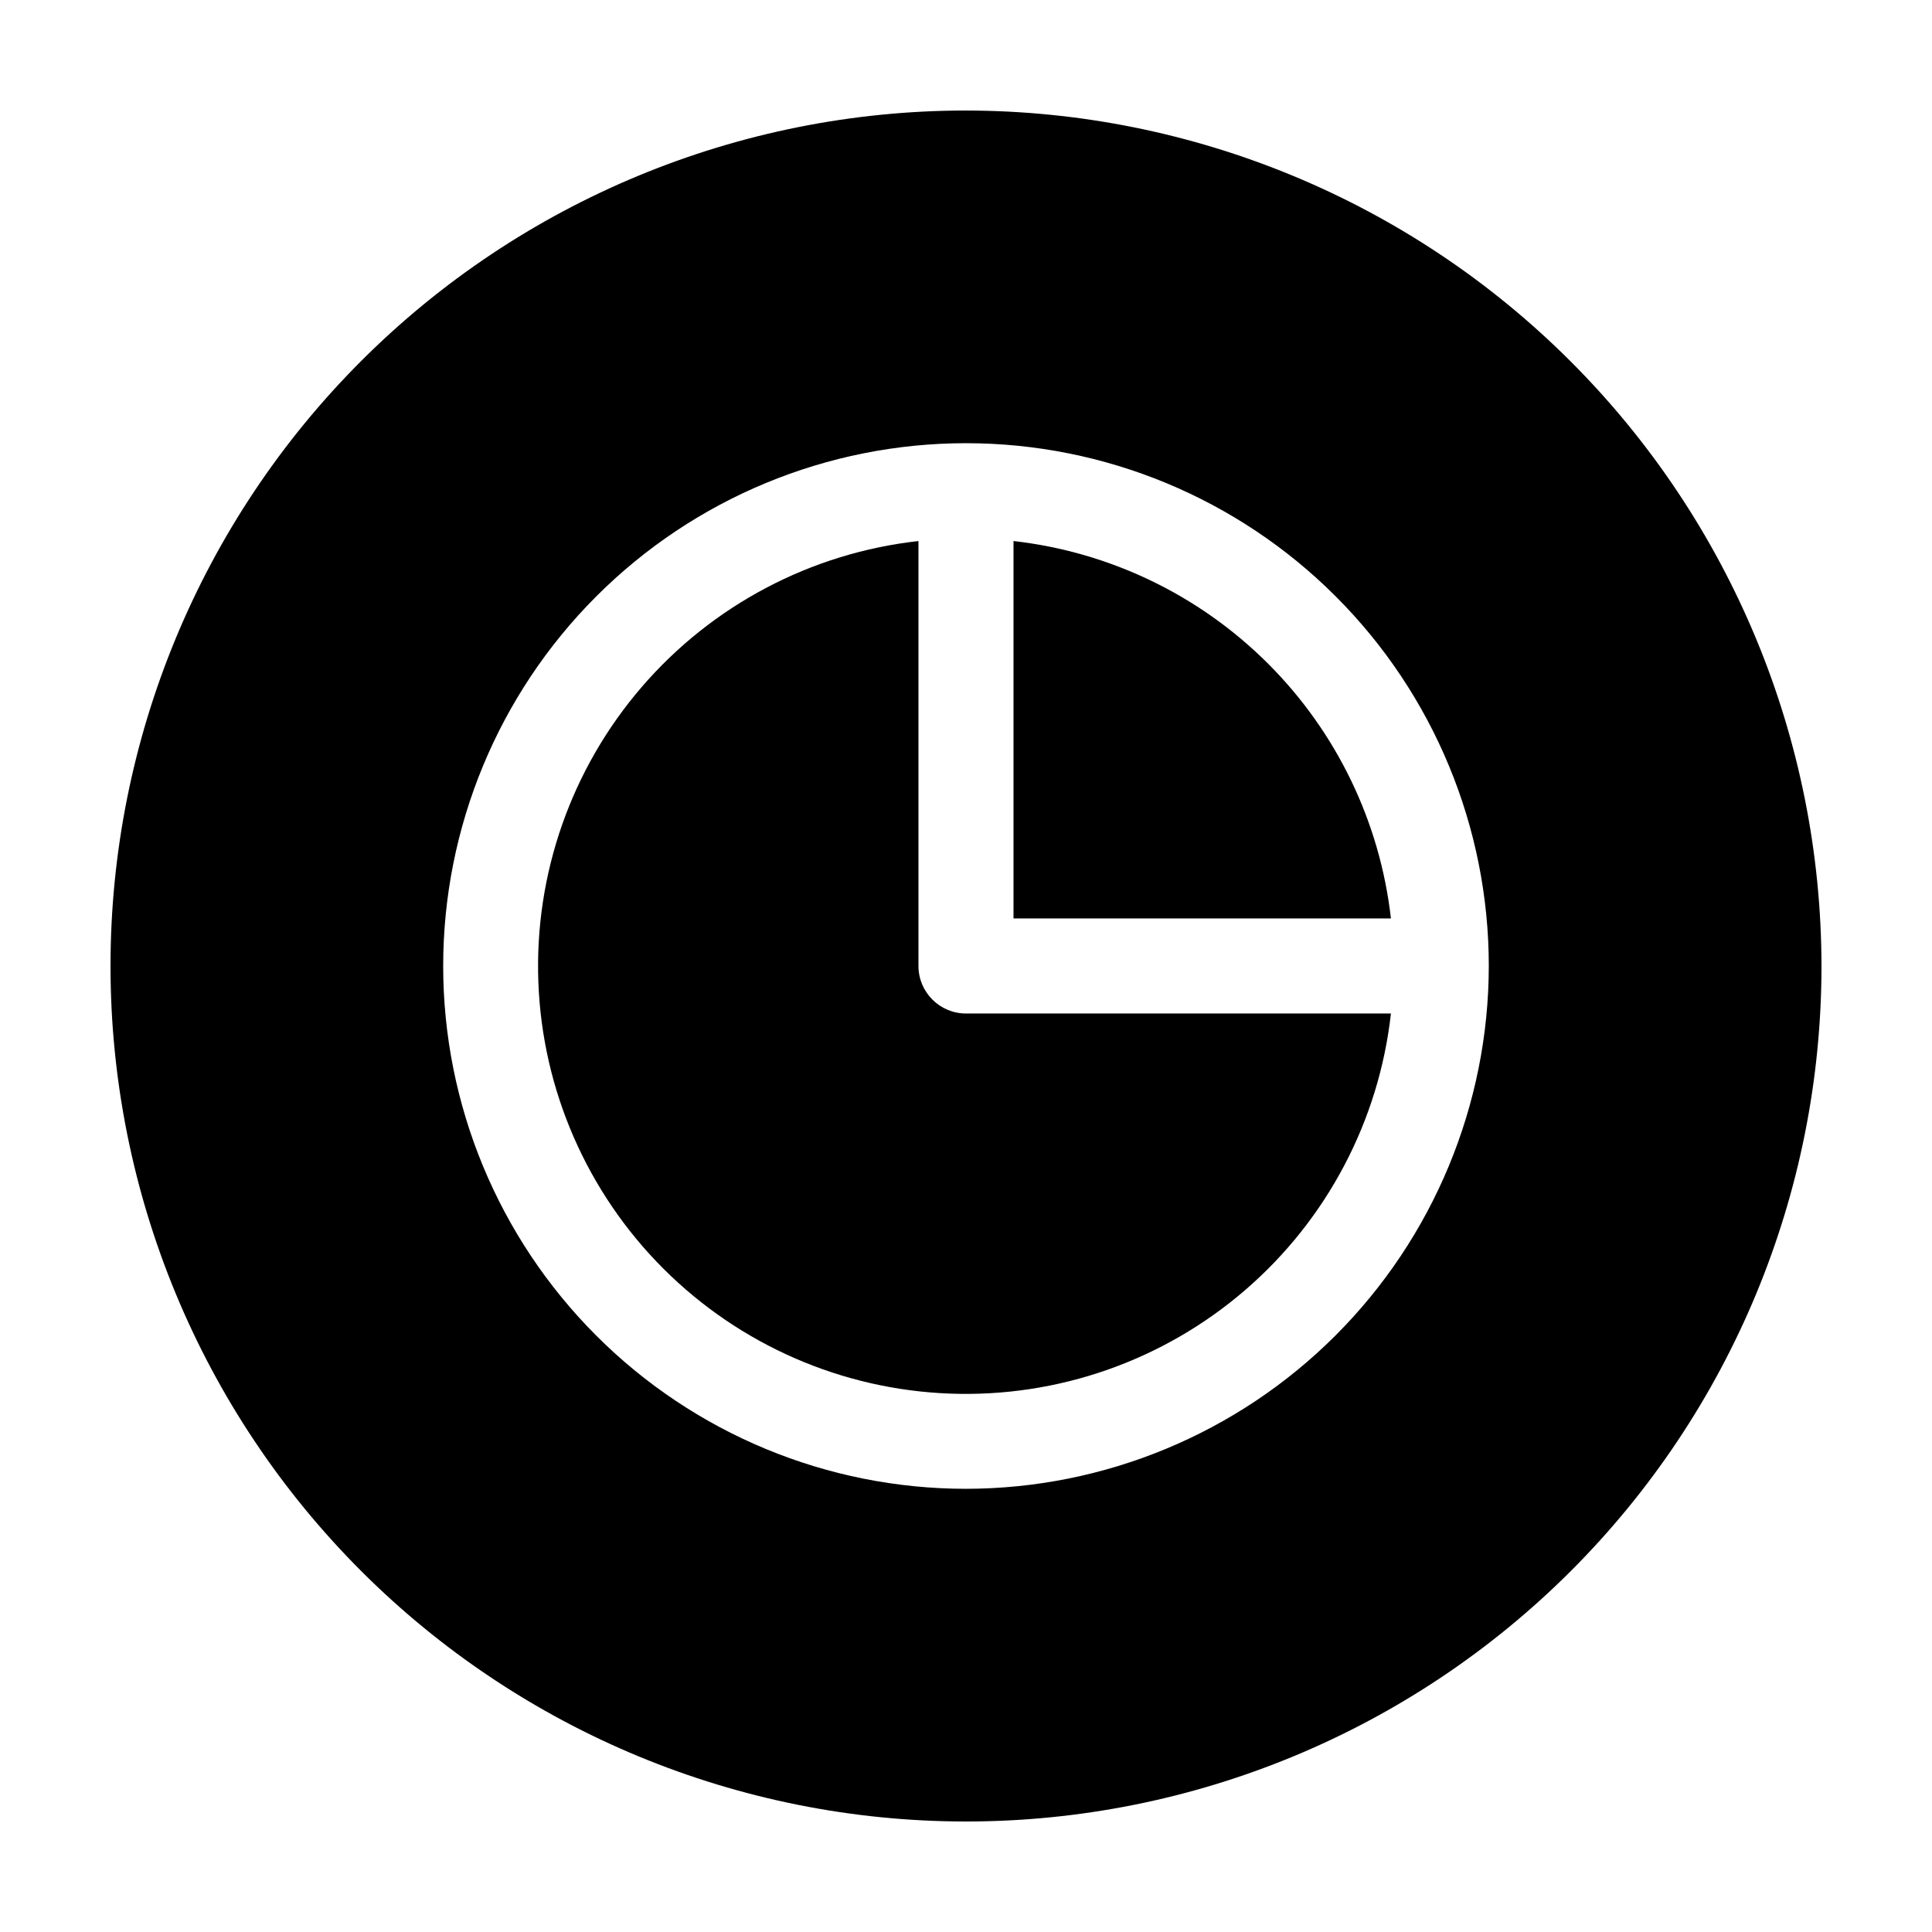 <?xml version="1.0" encoding="UTF-8"?>
<!-- Uploaded to: ICON Repo, www.iconrepo.com, Generator: ICON Repo Mixer Tools -->
<svg fill="#000000" width="800px" height="800px" version="1.1" viewBox="144 144 512 512" xmlns="http://www.w3.org/2000/svg">
 <g>
  <path d="m412.59 287.38v100.02h100.02c-2.891-25.531-14.359-49.324-32.527-67.492-18.168-18.168-41.961-29.637-67.492-32.527z"/>
  <path d="m400 173.29c-60.129 0-117.8 23.887-160.31 66.402s-66.402 100.18-66.402 160.31c0 60.125 23.887 117.79 66.402 160.31 42.516 42.52 100.18 66.402 160.31 66.402 60.125 0 117.79-23.883 160.31-66.402 42.52-42.516 66.402-100.18 66.402-160.31-0.066-60.109-23.977-117.73-66.48-160.23-42.5-42.504-100.12-66.41-160.23-66.48zm0 365.26c-36.746 0-71.988-14.598-97.969-40.582-25.984-25.98-40.582-61.223-40.582-97.965 0-36.746 14.598-71.988 40.582-97.969 25.98-25.984 61.223-40.582 97.969-40.582 36.742 0 71.984 14.598 97.965 40.582 25.984 25.98 40.582 61.223 40.582 97.969-0.043 36.73-14.656 71.945-40.629 97.918-25.973 25.973-61.188 40.586-97.918 40.629z"/>
  <path d="m387.4 400v-112.62c-28.438 3.168-54.625 16.977-73.309 38.648s-28.48 49.609-27.422 78.203c1.059 28.598 12.891 55.734 33.125 75.965 20.234 20.234 47.371 32.066 75.965 33.125 28.594 1.059 56.531-8.738 78.203-27.422 21.676-18.684 35.48-44.871 38.648-73.309h-112.61c-6.957 0-12.598-5.641-12.598-12.594z"/>
 </g>
</svg>